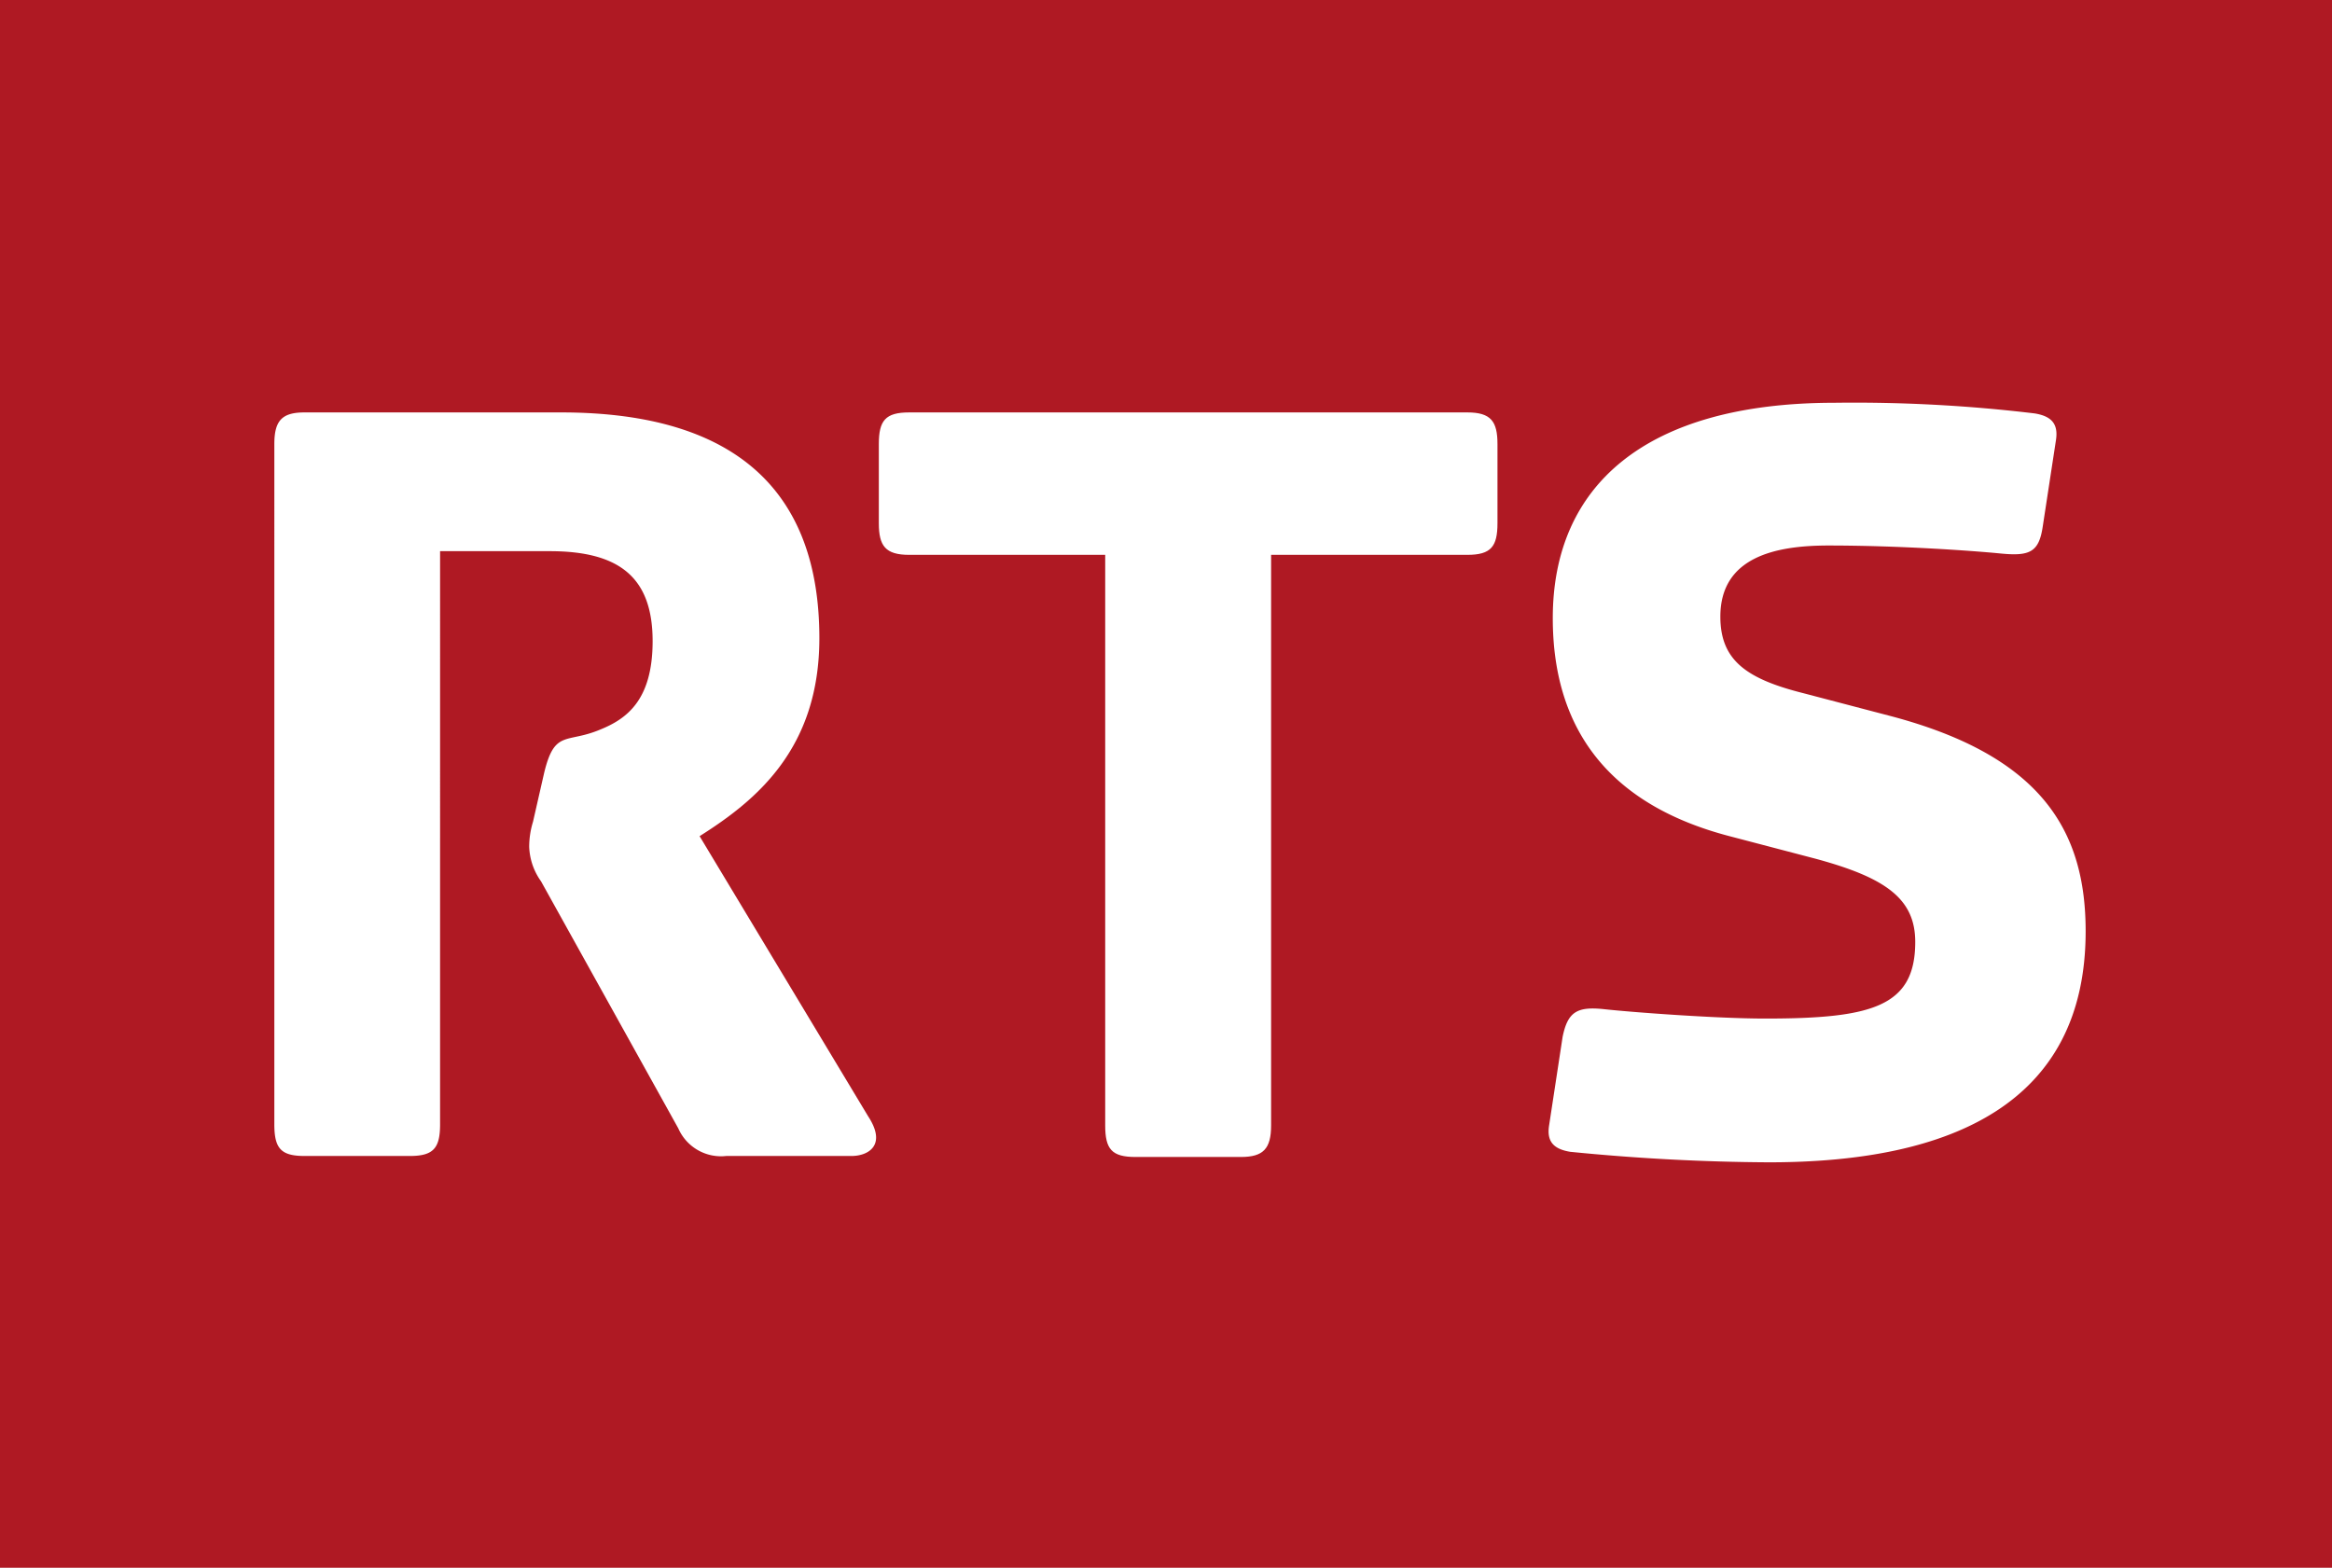 <svg xmlns="http://www.w3.org/2000/svg" viewBox="0 0 140 94.12"><defs><style>.cls-1{fill:#af1923;}.cls-2{fill:#fff;}</style></defs><g id="Layer_2" data-name="Layer 2"><g id="Layer_5" data-name="Layer 5"><g id="surface1"><path class="cls-1" d="M0,0H140V94.12H0Z"/><path class="cls-2" d="M32.67,46.39,32,49.33a5.12,5.12,0,0,0-.23,1.51,3.79,3.79,0,0,0,.71,2.07l8.24,14.83A2.8,2.8,0,0,0,43.6,69.4h7.52c1,0,2.14-.64,1-2.38L42,50.2c3.39-2.14,7.19-5.24,7.19-11.89,0-8.64-4.82-13.55-15.5-13.55H18.28c-1.35,0-1.81.49-1.81,1.9V67.5c0,1.44.39,1.9,1.81,1.9h6.33c1.42,0,1.81-.48,1.81-1.9V33.09H33c4.11,0,6.18,1.51,6.18,5.4,0,3.57-1.58,4.68-3.17,5.32C34,44.65,33.3,43.79,32.67,46.39Z"/><path class="cls-2" d="M66.35,67.56c0,1.43.39,1.9,1.82,1.9h6.32c1.35,0,1.82-.49,1.82-1.9V33.31H88.09c1.42,0,1.81-.49,1.81-1.9V26.66c0-1.36-.39-1.9-1.81-1.9H54.58c-1.43,0-1.82.49-1.82,1.9v4.75c0,1.36.39,1.9,1.82,1.9H66.35Z"/><path class="cls-2" d="M93.81,62.25,93,67.56c-.16,1,.3,1.43,1.27,1.59,4,.4,8,.61,11.94.63,11,0,19-3.57,19-13.87,0-6-2.61-10.54-11.78-12.94l-5.15-1.35c-3.47-.87-5-2-5-4.6,0-3.58,3.31-4.27,6.48-4.27,4.28,0,8.61.31,10.35.48s2.29-.08,2.52-1.59l.8-5.23c.15-1-.31-1.43-1.28-1.59a90.91,90.91,0,0,0-12-.64c-11.4,0-16.93,5-16.93,12.93,0,7.14,3.87,11.33,10.61,13.09l5.15,1.35c4.18,1.13,6,2.38,6,5,0,3.89-2.6,4.6-9,4.6-2.93,0-8-.38-9.65-.56S94.12,60.74,93.81,62.25Z"/></g></g></g></svg>